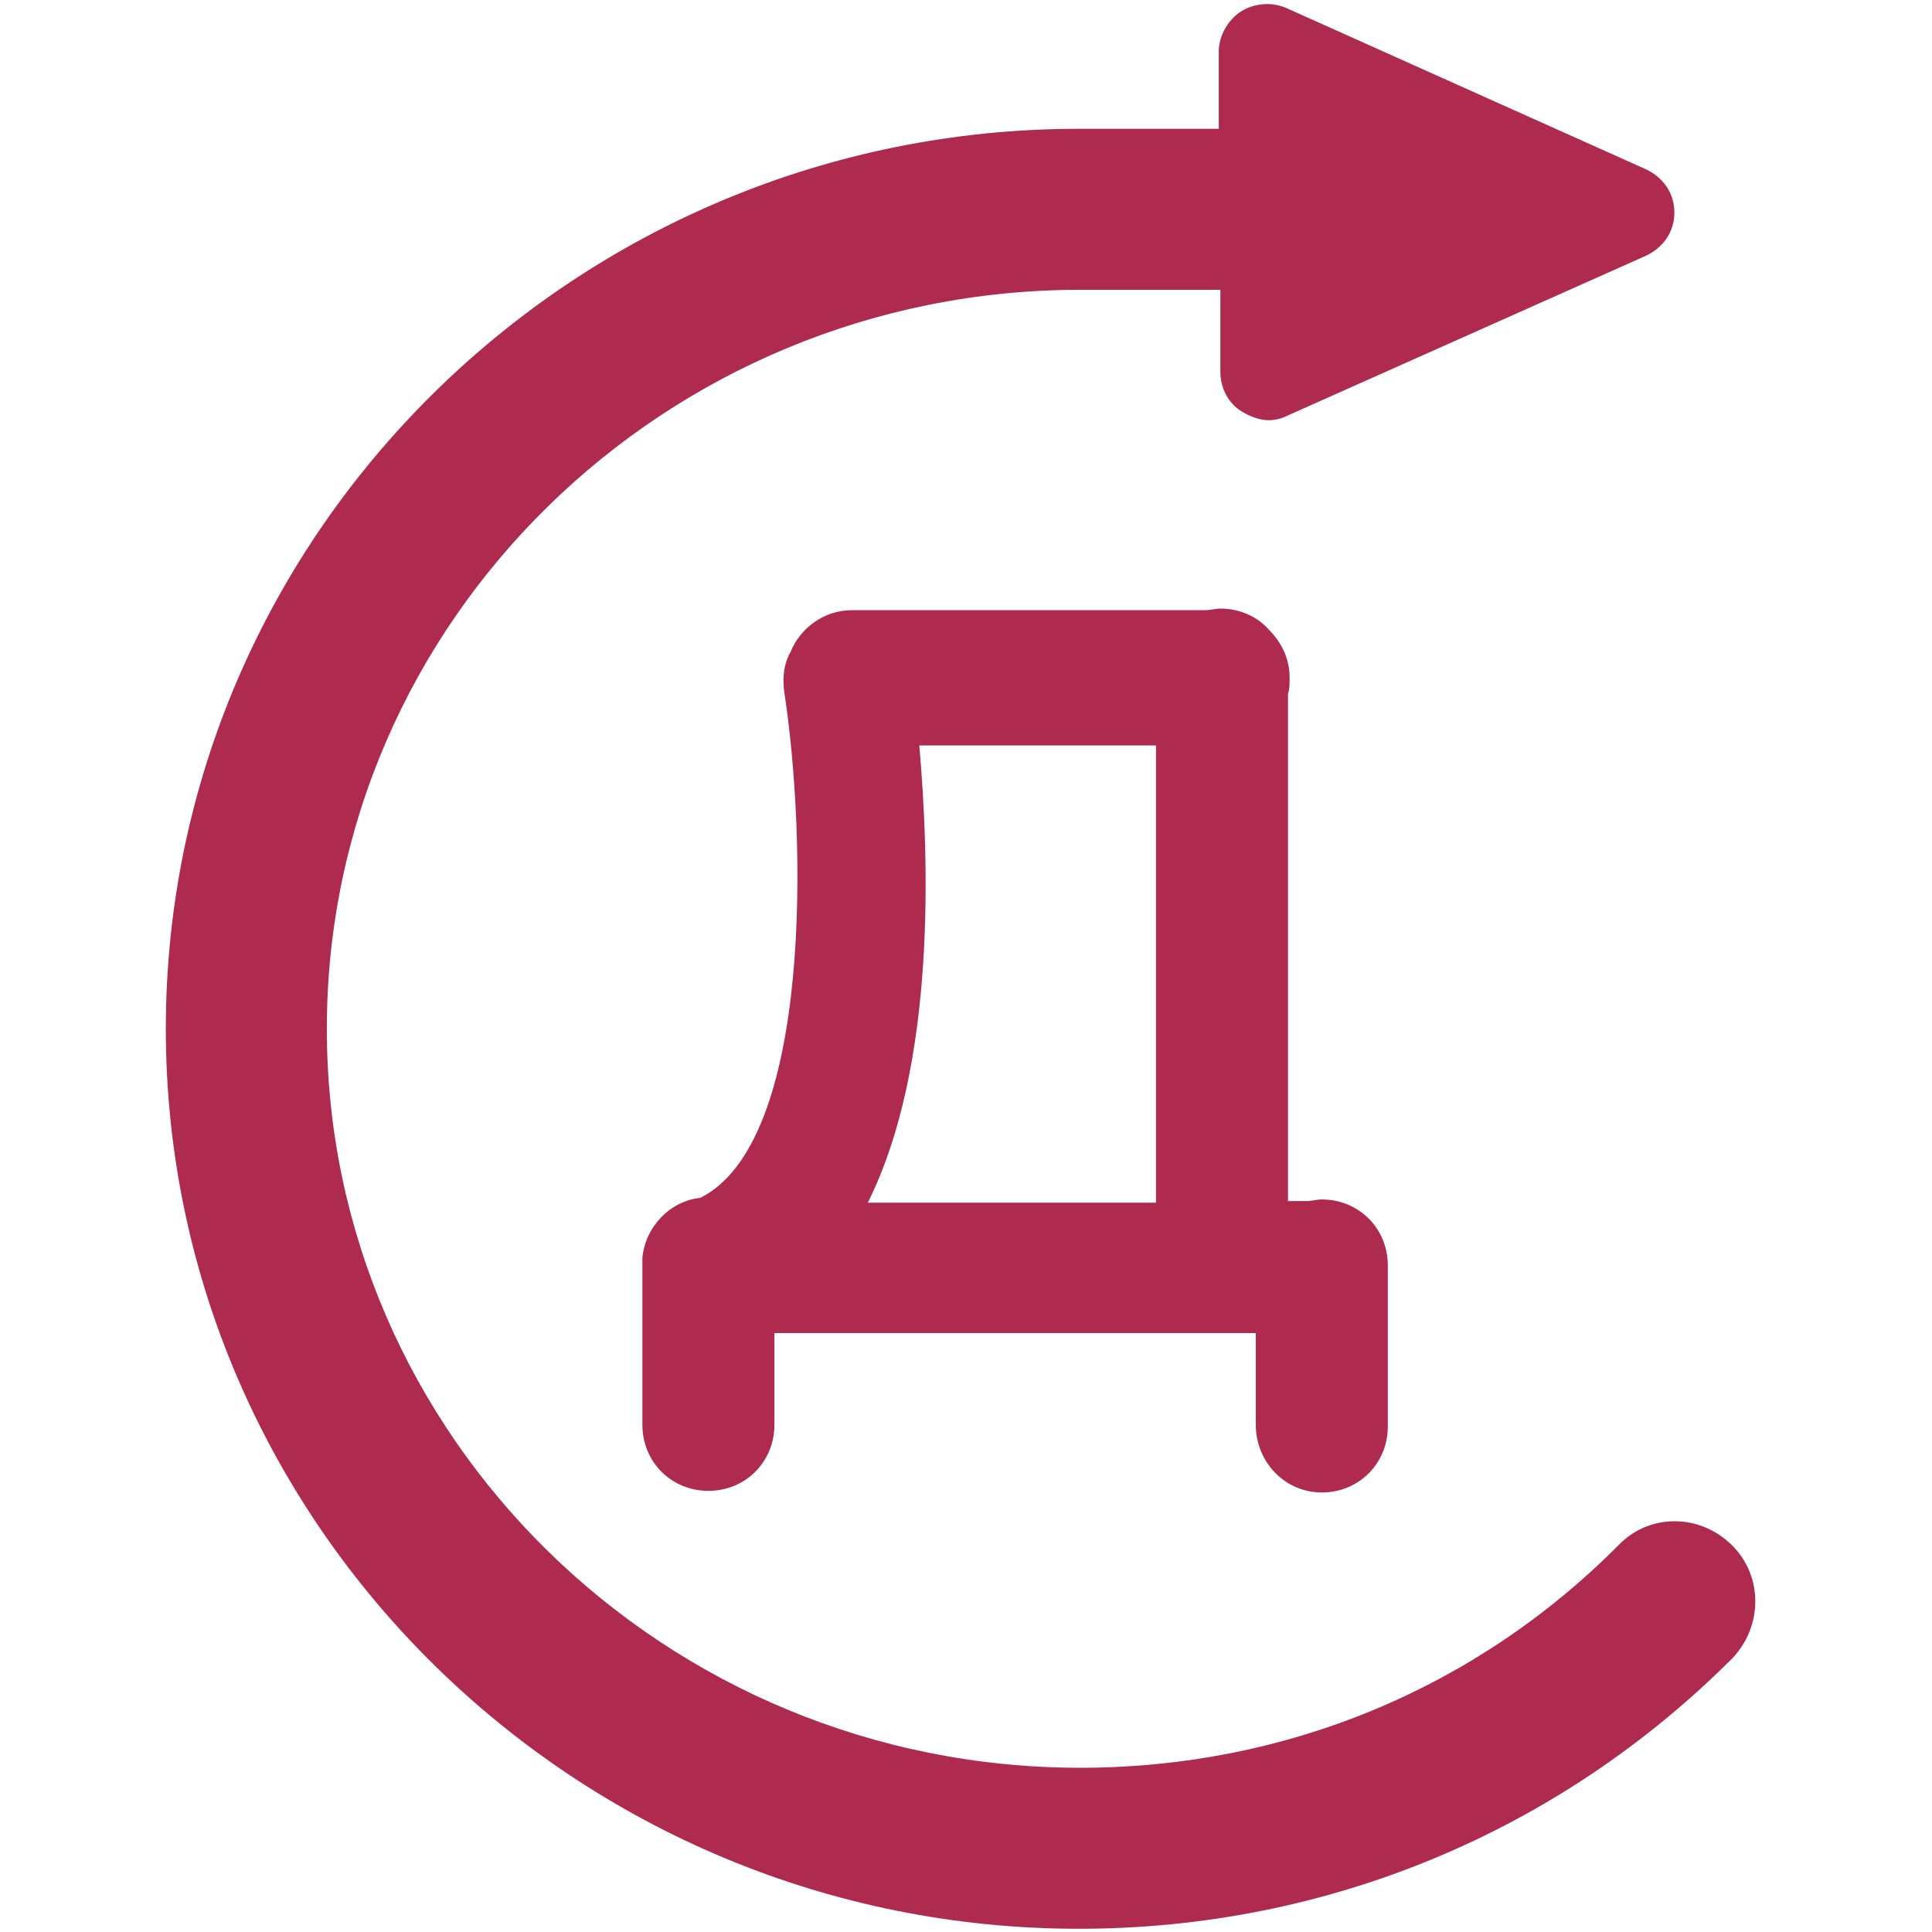 <?xml version="1.0" encoding="utf-8"?>
<!-- Generator: Adobe Illustrator 20.1.0, SVG Export Plug-In . SVG Version: 6.00 Build 0)  -->
<svg version="1.1" id="Layer_1" xmlns="http://www.w3.org/2000/svg" xmlns:xlink="http://www.w3.org/1999/xlink" x="0px" y="0px"
	 viewBox="0 0 120 120" style="enable-background:new 0 0 120 120;" xml:space="preserve">
<style type="text/css">
	.st0{fill:#AE2A4E;}
</style>
<g id="Режим_изоляции">
	<g>
		<path class="st0" d="M82.1,92.7c2.3,0,4.1-1.8,4.1-4.1v-10c0-2.3-1.8-4.1-4.1-4.1c-0.3,0-0.6,0.1-1,0.1H80V43.1
			c0.1-0.3,0.1-0.6,0.1-1c0-1.2-0.5-2.2-1.3-3c-0.7-0.8-1.8-1.3-3-1.3c-0.3,0-0.6,0.1-1,0.1H52.9c-1.7,0-3.2,1.1-3.8,2.6
			c-0.4,0.7-0.5,1.5-0.4,2.4c1.4,9,1.8,28-5.2,31.5c-1.9,0.2-3.4,1.8-3.6,3.7c0,0.1,0,0.1,0,0.2c0,0.1,0,0.1,0,0.2v10
			c0,2.3,1.8,4.1,4.1,4.1c2.3,0,4.1-1.8,4.1-4.1v-5.7H78v5.7C78,90.8,79.8,92.7,82.1,92.7z M57.1,46.3h14.7v28.4H53.9
			C58.2,66.1,57.7,53.2,57.1,46.3z"/>
		<path class="st0" d="M100.6,95.9c-8.9,9-20.8,13.9-33.5,13.9c-25.8,0-46.8-20.6-46.8-45.9c0-25.3,21-45.9,46.8-45.9h8.7v5.1
			c0,1,0.5,2,1.4,2.5c0.5,0.3,1.1,0.5,1.6,0.5c0.4,0,0.8-0.1,1.2-0.3l22.2-9.9c1.1-0.5,1.8-1.5,1.8-2.7c0-1.2-0.7-2.2-1.8-2.7
			L79.9,0.5c-0.9-0.4-2-0.3-2.8,0.2c-0.8,0.5-1.4,1.5-1.4,2.5V8H67C35.8,8,10.3,33.1,10.3,63.9c0,30.8,25.5,55.9,56.7,55.9
			c15.4,0,29.8-6,40.6-16.8c1.9-2,1.9-5.1,0-7C105.6,94,102.5,94,100.6,95.9z"/>
	</g>
</g>
</svg>
